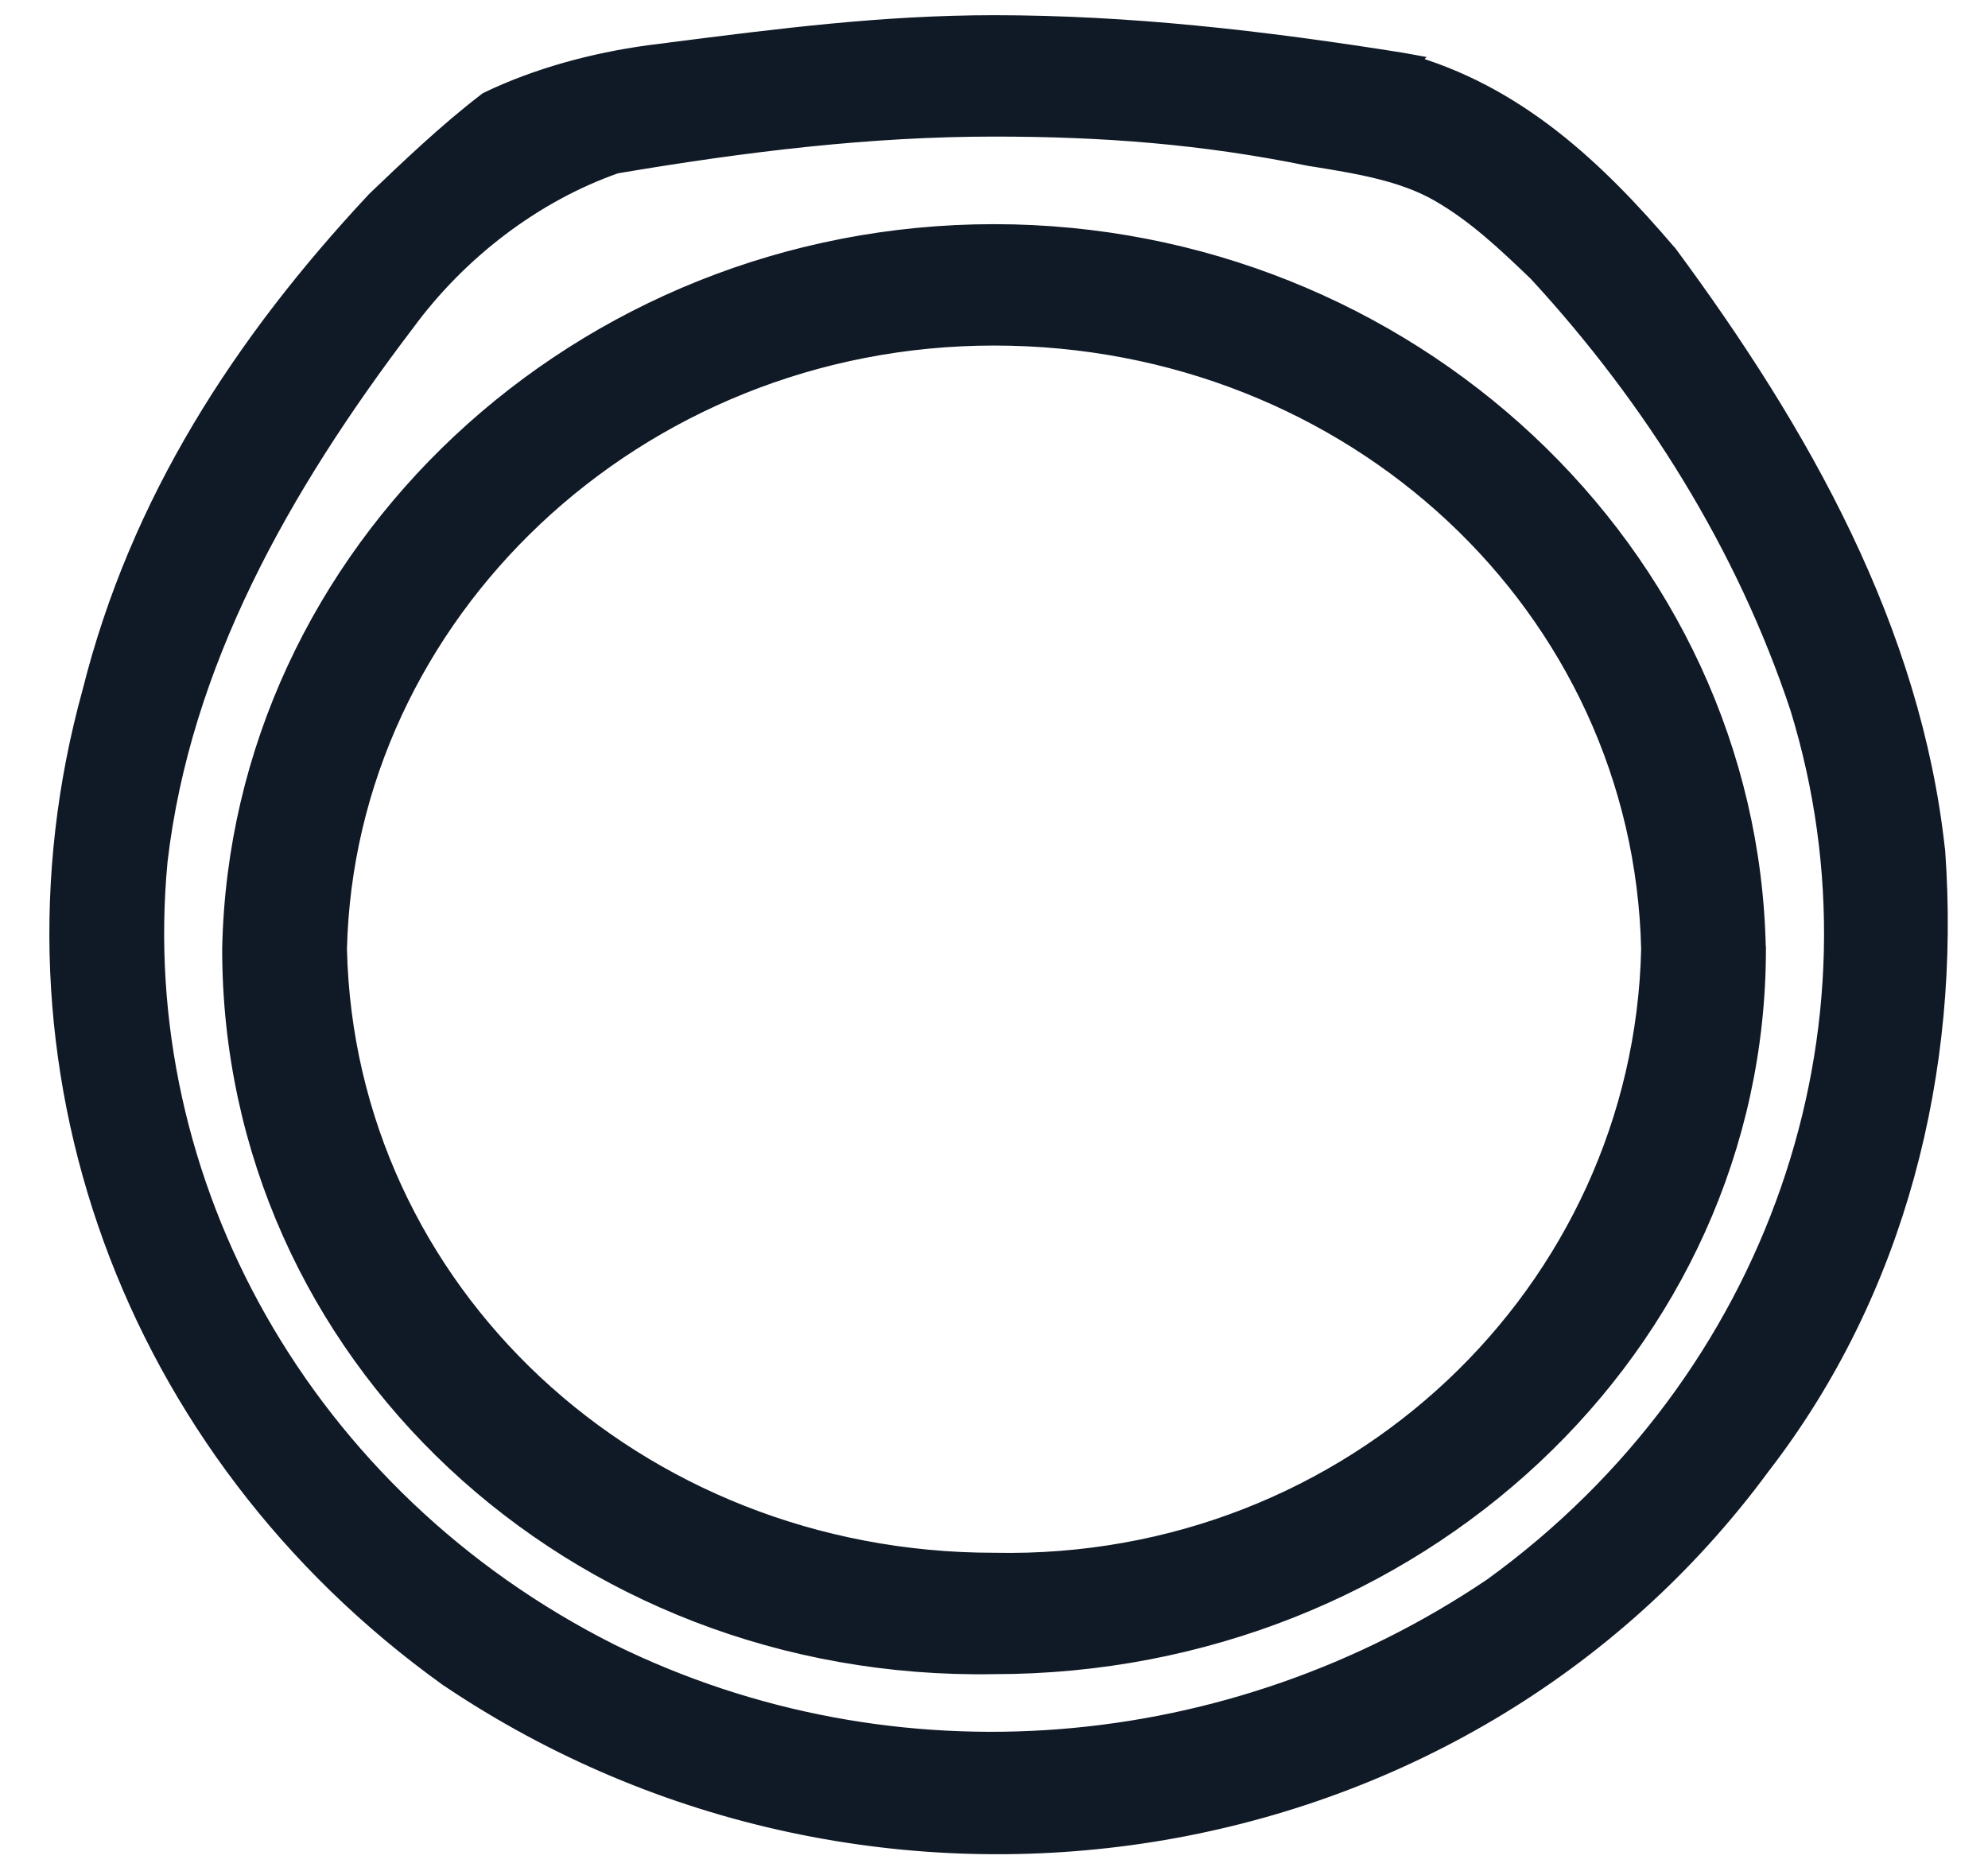 <svg width="17" height="16" viewBox="0 0 17 16" fill="none" xmlns="http://www.w3.org/2000/svg">
<path d="M2 8.115L2 8.115V8.117C2 11.56 4.917 14.281 8.501 14.217C12.083 14.217 15 11.497 15.001 8.117L15 8.115C14.933 4.737 12.017 2.017 8.5 2.017C4.984 2.017 2.068 4.737 2 8.115ZM8.502 13.379L8.502 13.379H8.5C5.418 13.379 2.934 11.058 2.867 8.117C2.934 5.24 5.419 2.855 8.5 2.855C11.583 2.855 14.067 5.177 14.134 8.117C14.067 11.059 11.582 13.442 8.502 13.379ZM11.993 0.553L11.994 0.552L11.983 0.55C10.78 0.358 9.641 0.23 8.5 0.23C7.553 0.23 6.666 0.344 5.734 0.463L5.731 0.464L5.554 0.486L5.554 0.486C5.079 0.551 4.602 0.681 4.191 0.878L4.181 0.883L4.173 0.889C3.835 1.148 3.499 1.47 3.233 1.724L3.231 1.726L3.231 1.726L3.227 1.73C2.087 2.95 1.209 4.305 0.804 5.921C-0.074 9.091 1.143 12.388 3.842 14.326L3.842 14.326L3.845 14.328C7.487 16.782 12.48 16.009 15.047 12.518C16.197 11.028 16.668 9.152 16.534 7.28L16.534 7.28L16.533 7.277C16.33 5.399 15.385 3.722 14.248 2.185L14.248 2.185L14.243 2.18C13.64 1.474 12.957 0.816 11.993 0.553ZM11.214 1.322L11.214 1.322L11.218 1.322C11.622 1.387 12.003 1.449 12.317 1.629C12.637 1.813 12.895 2.059 13.162 2.315C14.153 3.39 14.944 4.654 15.405 6.041C16.258 8.806 15.209 11.825 12.776 13.588C10.539 15.1 7.644 15.351 5.212 14.155C2.581 12.833 1.071 10.127 1.333 7.362C1.53 5.665 2.385 4.15 3.447 2.752L3.447 2.752L3.448 2.751C3.902 2.13 4.549 1.634 5.259 1.385C6.386 1.194 7.444 1.068 8.5 1.068C9.429 1.068 10.289 1.132 11.214 1.322Z" fill="#101926" stroke="#101926" stroke-width="0.2"/>
</svg>
